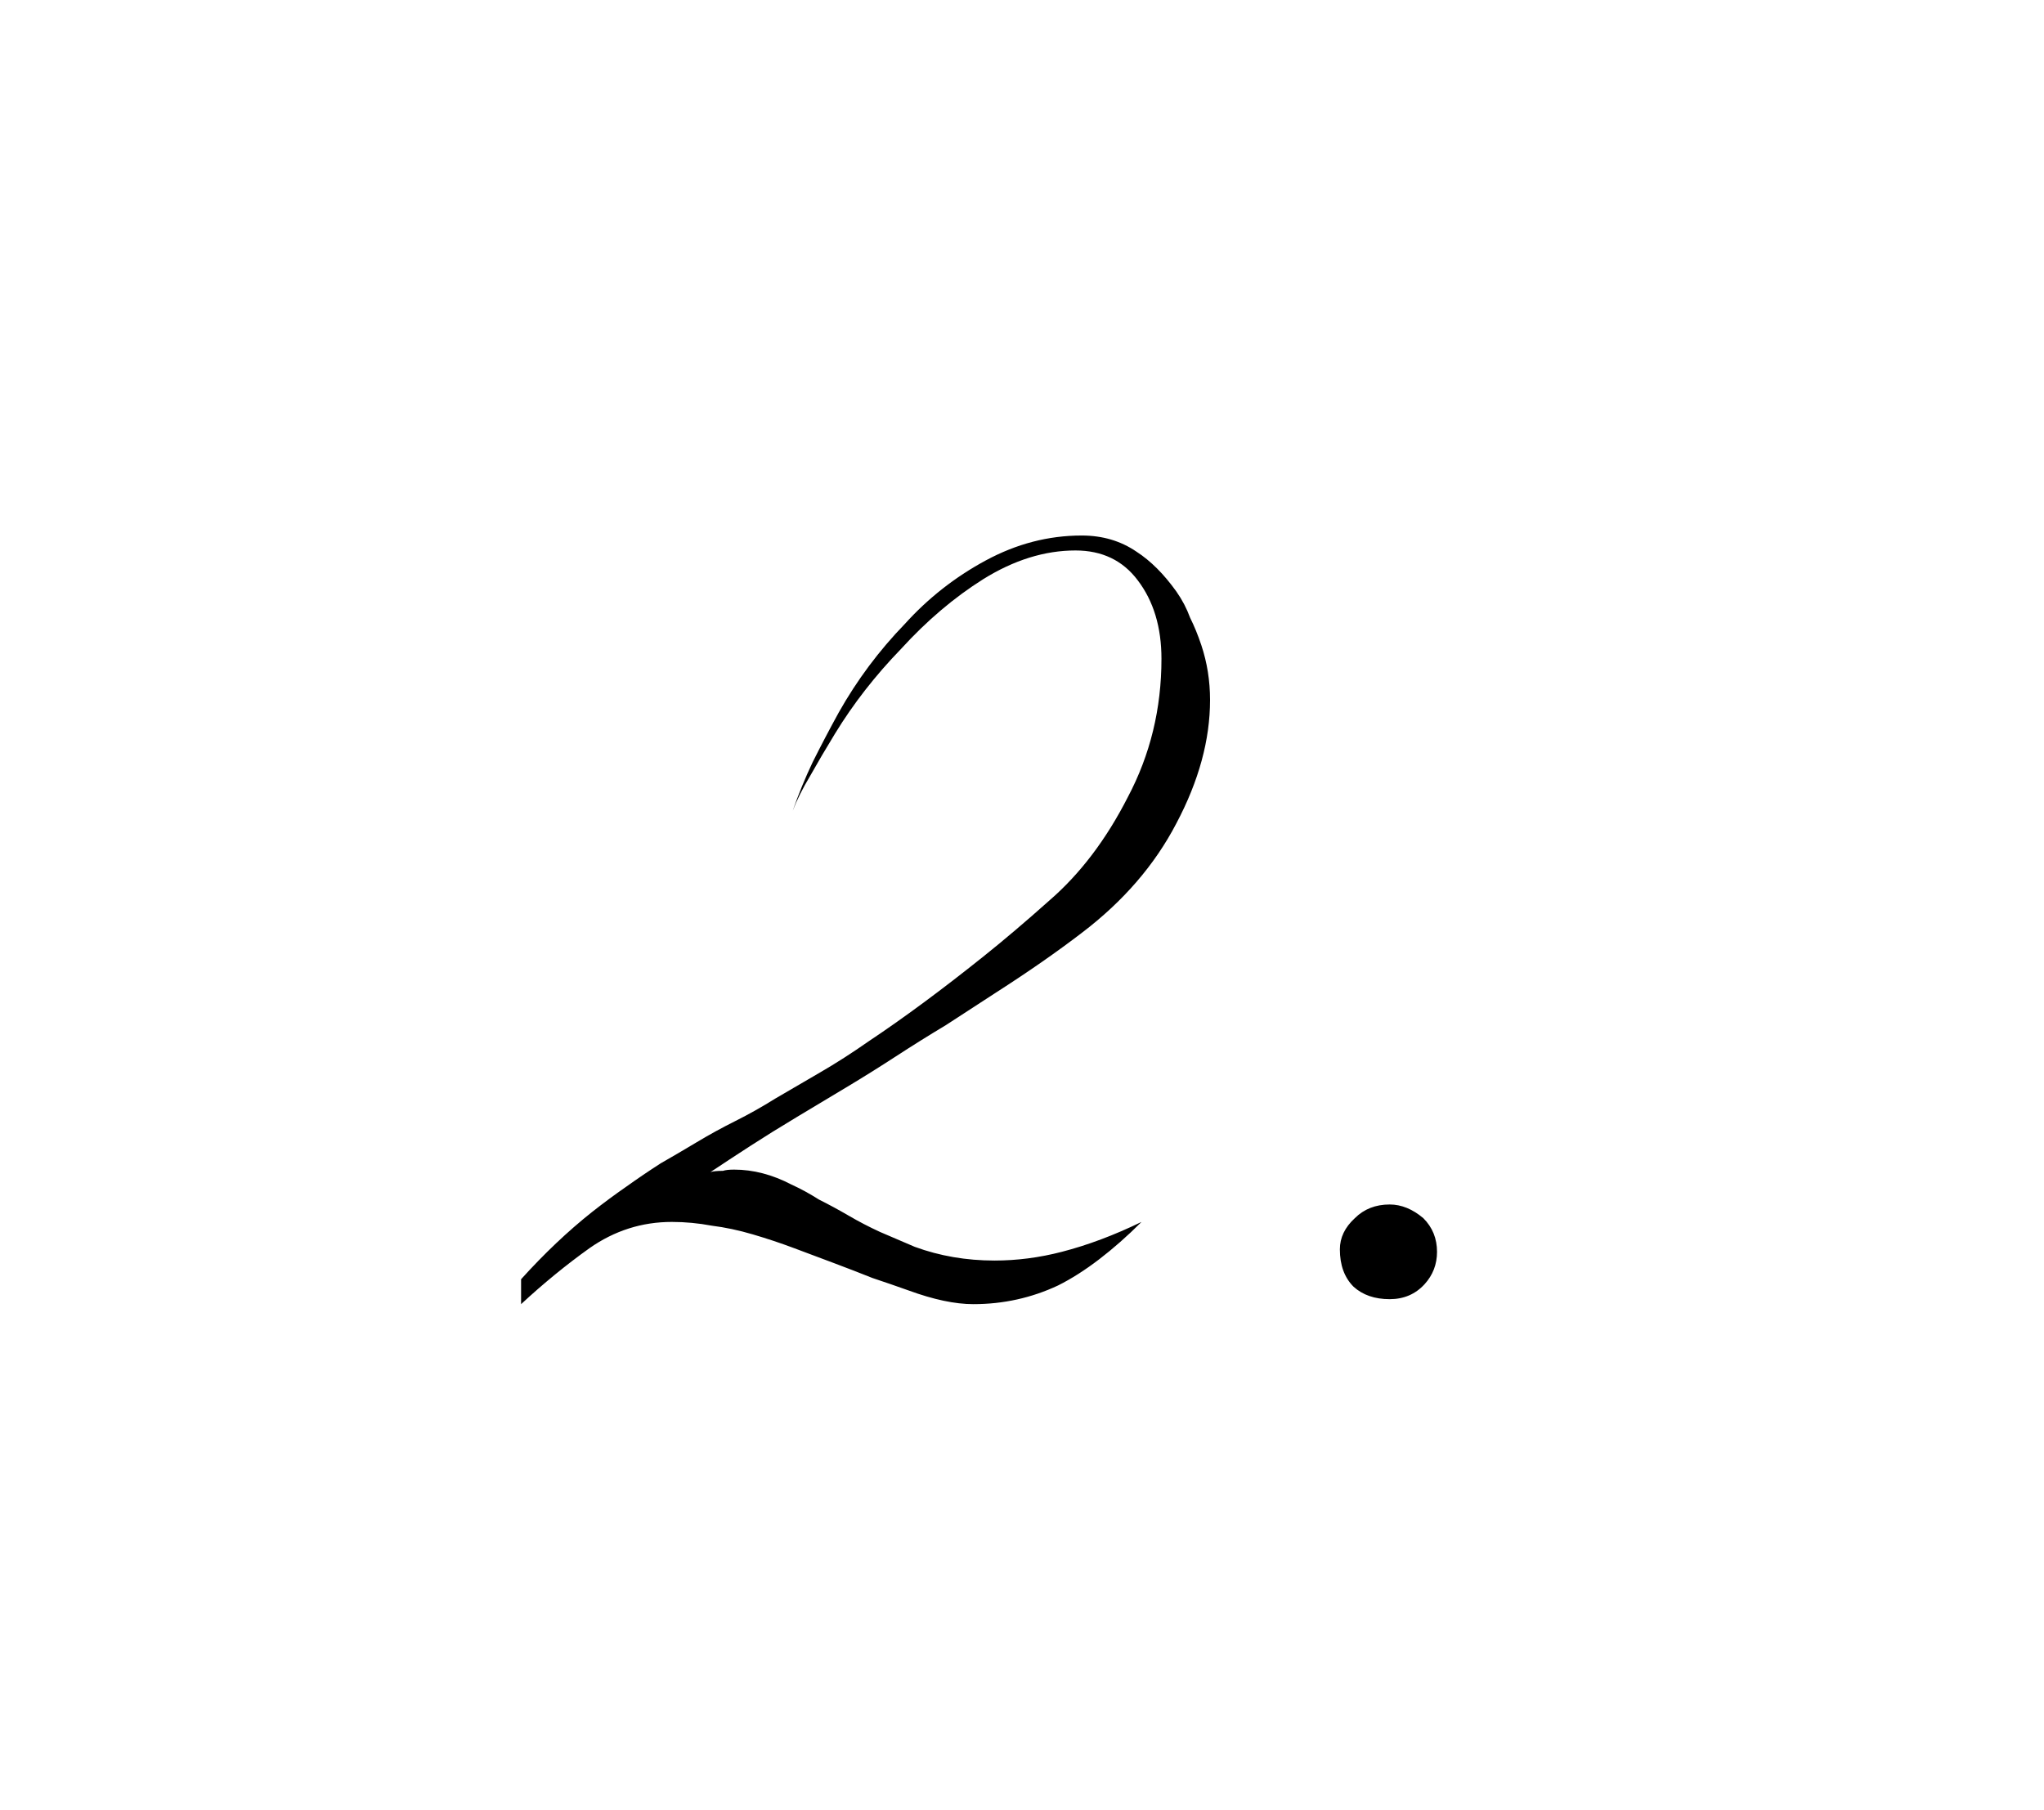 <?xml version="1.0" encoding="UTF-8"?> <svg xmlns="http://www.w3.org/2000/svg" width="105" height="93" viewBox="0 0 105 93" fill="none"><g clip-path="url(#clip0_95_13)"><path d="M62.16 35.96C62.16 38.008 61.584 40.12 60.432 42.296C59.323 44.429 57.701 46.307 55.568 47.928C54.288 48.909 52.816 49.933 51.152 51C50.299 51.555 49.445 52.109 48.592 52.664C47.739 53.176 46.885 53.709 46.032 54.264C45.179 54.819 44.325 55.352 43.472 55.864C42.619 56.376 41.765 56.888 40.912 57.4C40.059 57.912 39.269 58.403 38.544 58.872C37.819 59.341 37.136 59.789 36.496 60.216C36.624 60.173 36.837 60.152 37.136 60.152C37.264 60.109 37.456 60.088 37.712 60.088C38.693 60.088 39.675 60.344 40.656 60.856C41.125 61.069 41.595 61.325 42.064 61.624C42.576 61.88 43.088 62.157 43.6 62.456C44.112 62.755 44.645 63.032 45.2 63.288C45.797 63.544 46.395 63.8 46.992 64.056C48.272 64.525 49.637 64.76 51.088 64.76C52.24 64.76 53.392 64.611 54.544 64.312C55.867 63.971 57.232 63.459 58.64 62.776C57.915 63.501 57.189 64.141 56.464 64.696C55.739 65.251 55.035 65.699 54.352 66.04C52.987 66.68 51.536 67 50 67C49.061 67 47.952 66.765 46.672 66.296C46.075 66.083 45.456 65.869 44.816 65.656C44.176 65.4 43.515 65.144 42.832 64.888C42.149 64.632 41.467 64.376 40.784 64.12C40.101 63.864 39.397 63.629 38.672 63.416C37.947 63.203 37.243 63.053 36.56 62.968C35.877 62.84 35.195 62.776 34.512 62.776C32.976 62.776 31.568 63.224 30.288 64.12C29.093 64.973 27.92 65.933 26.768 67V65.72C27.963 64.397 29.179 63.245 30.416 62.264C31.013 61.795 31.589 61.368 32.144 60.984C32.741 60.557 33.339 60.152 33.936 59.768C34.533 59.427 35.152 59.064 35.792 58.68C36.432 58.296 37.093 57.933 37.776 57.592C38.459 57.251 39.141 56.867 39.824 56.44C40.549 56.013 41.317 55.565 42.128 55.096C42.939 54.627 43.771 54.093 44.624 53.496C45.52 52.899 46.459 52.237 47.44 51.512C48.421 50.787 49.445 49.997 50.512 49.144C51.579 48.291 52.709 47.331 53.904 46.264C55.483 44.899 56.827 43.128 57.936 40.952C59.088 38.776 59.664 36.408 59.664 33.848C59.664 32.227 59.259 30.883 58.448 29.816C57.68 28.792 56.613 28.28 55.248 28.28C53.669 28.28 52.091 28.771 50.512 29.752C49.019 30.691 47.611 31.885 46.288 33.336C44.965 34.701 43.835 36.152 42.896 37.688C42.427 38.456 42 39.181 41.616 39.864C41.232 40.504 40.933 41.101 40.72 41.656C41.019 40.803 41.36 39.971 41.744 39.16C42.171 38.307 42.619 37.453 43.088 36.6C44.027 34.936 45.157 33.421 46.48 32.056C47.675 30.733 49.061 29.645 50.64 28.792C52.219 27.939 53.861 27.512 55.568 27.512C56.635 27.512 57.573 27.789 58.384 28.344C59.109 28.813 59.792 29.496 60.432 30.392C60.731 30.819 60.965 31.267 61.136 31.736C61.349 32.163 61.541 32.632 61.712 33.144C62.011 34.04 62.16 34.979 62.16 35.96ZM73.82 64.312C73.82 64.952 73.607 65.507 73.18 65.976C72.711 66.488 72.114 66.744 71.388 66.744C70.621 66.744 70.002 66.531 69.532 66.104C69.063 65.635 68.829 64.995 68.829 64.184C68.829 63.587 69.085 63.053 69.597 62.584C70.066 62.115 70.663 61.88 71.388 61.88C71.986 61.88 72.562 62.115 73.117 62.584C73.586 63.053 73.82 63.629 73.82 64.312Z" fill="black"></path></g><defs><clipPath id="clip0_95_13"><rect width="105" height="93" fill="white"></rect></clipPath></defs></svg> 